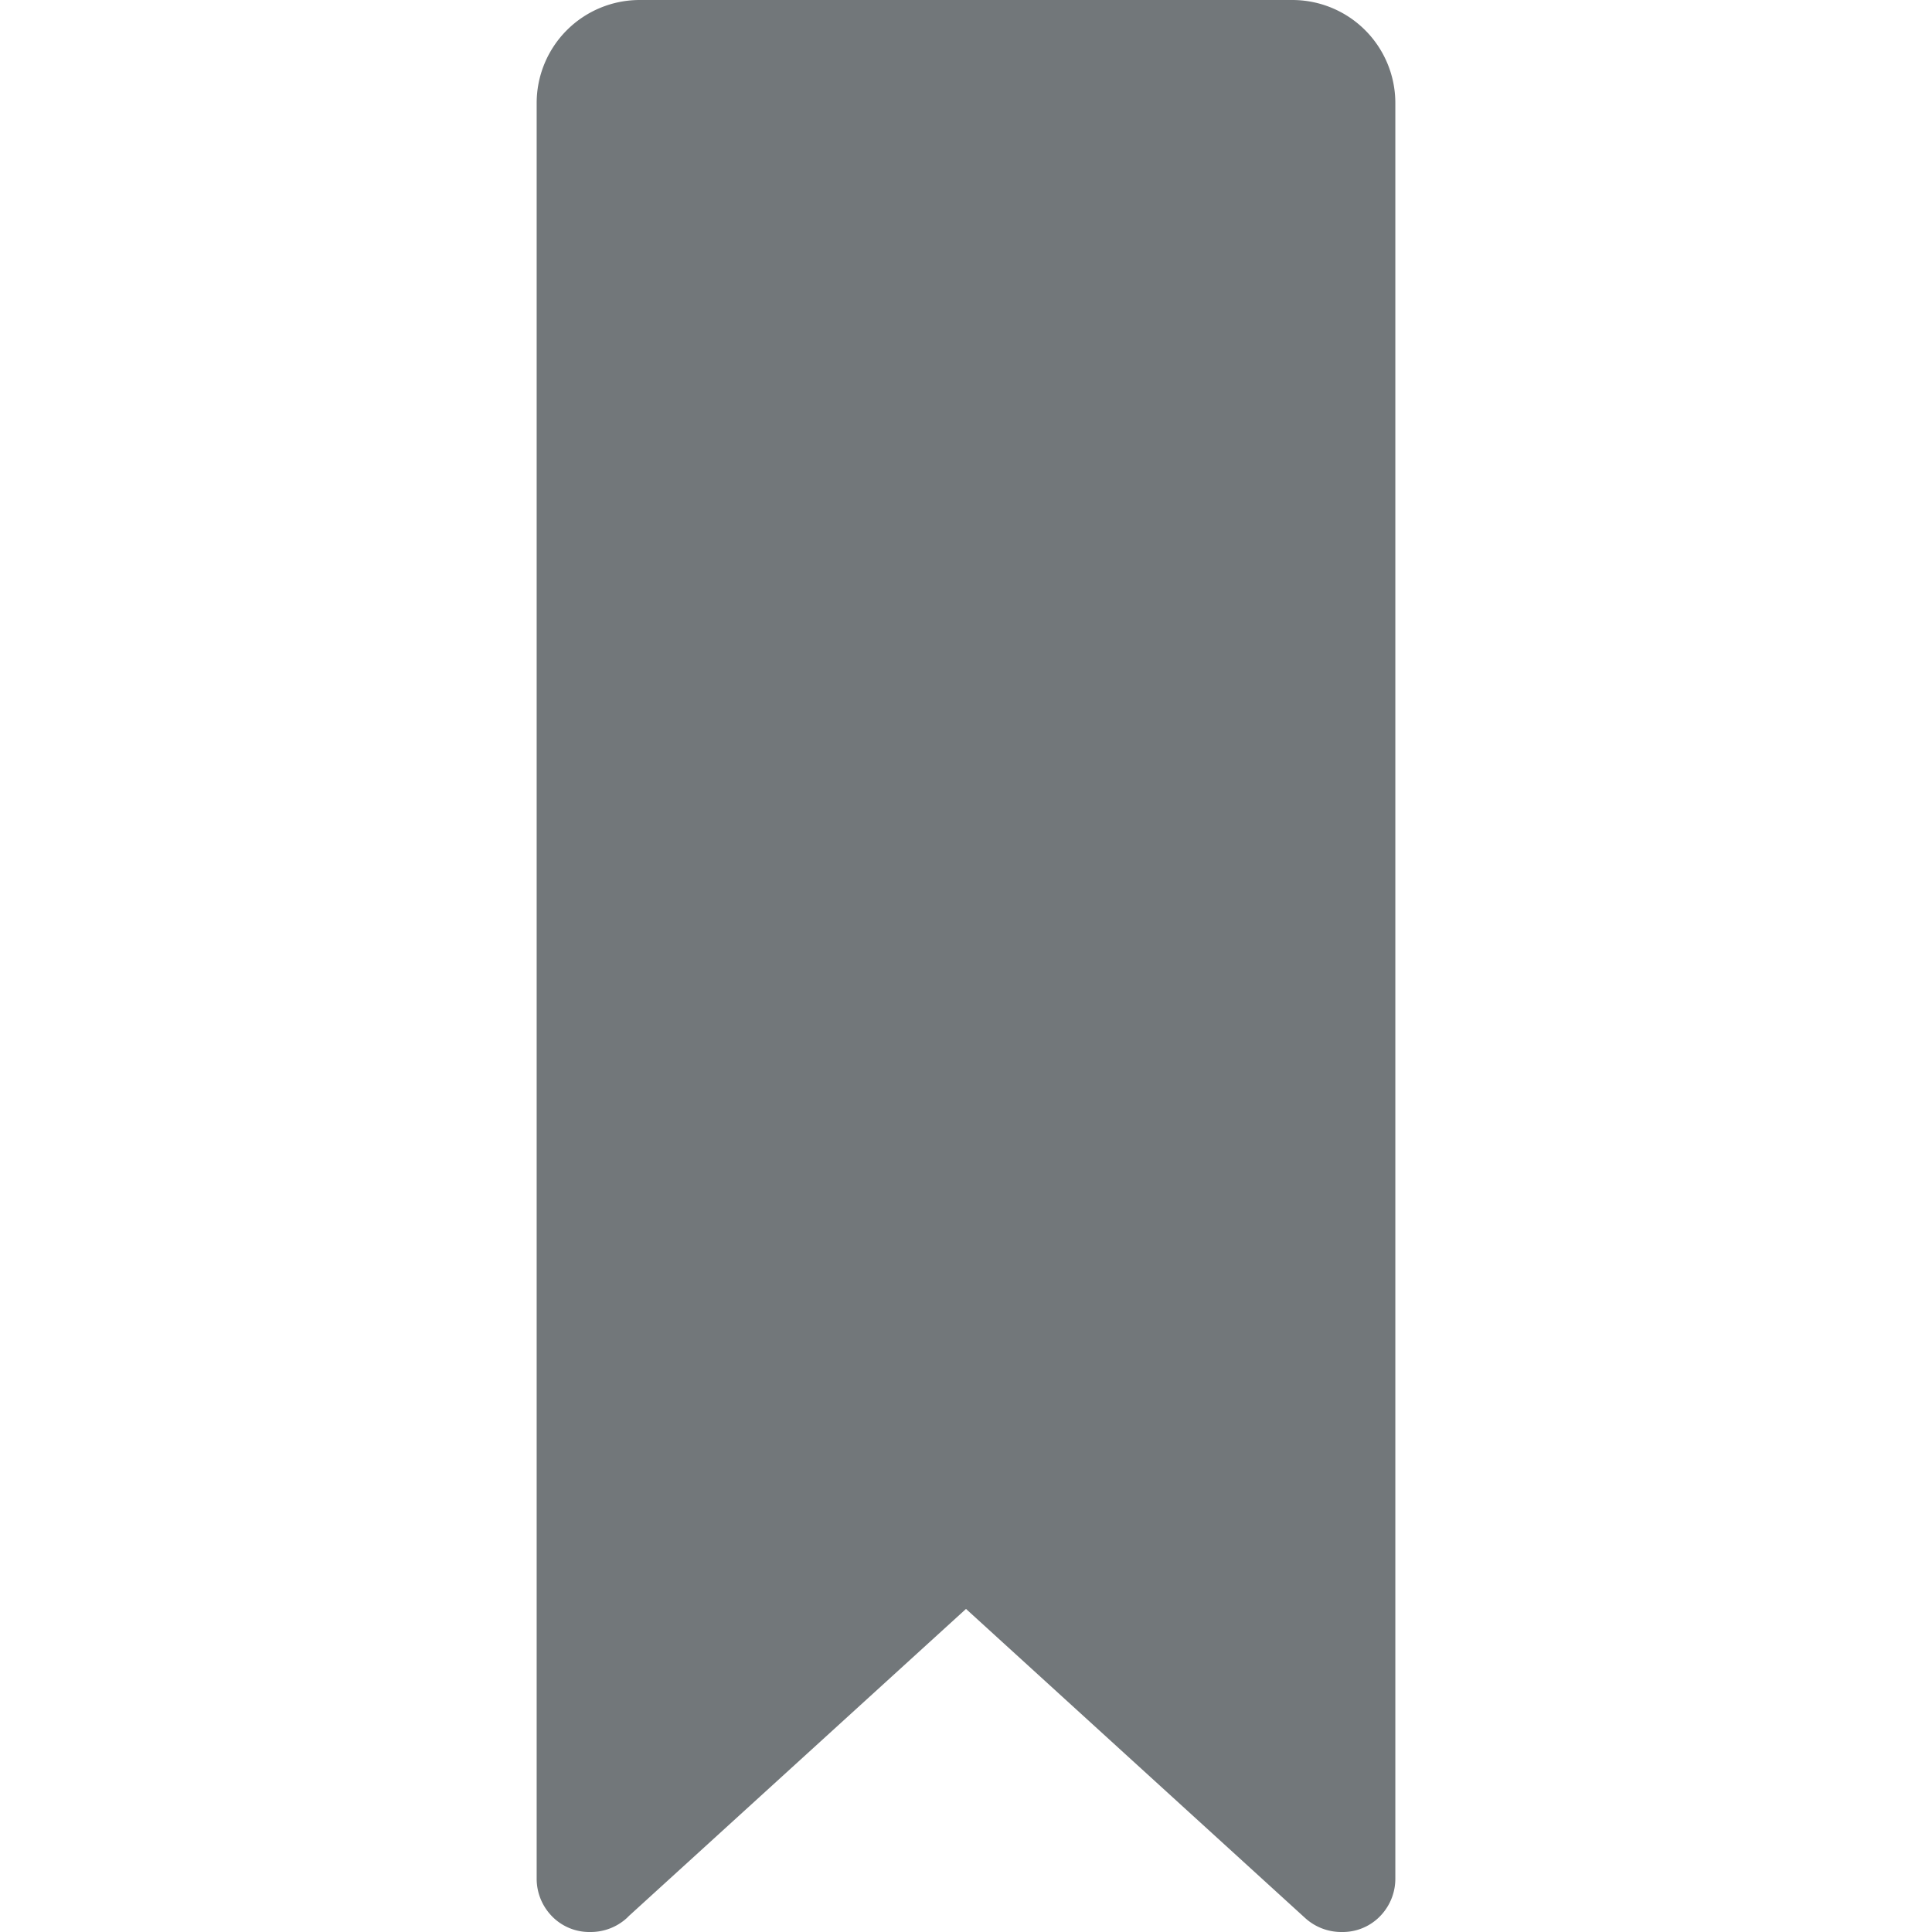 <svg width="18" height="18" xmlns="http://www.w3.org/2000/svg" viewBox="0 0 18 18">
  <path fill="#72777a" d="M13 .96V17.5a.5.5 0 0 1-.13.34.485.485 0 0 1-.37.16.5.5 0 0 1-.34-.13L9 14.99l-3.14 2.86-.02.02a.5.5 0 0 1-.34.13.485.485 0 0 1-.37-.16.5.5 0 0 1-.13-.34V.96A.96.96 0 0 1 5.96 0h6.08a.96.96 0 0 1 .96.96z"/>
</svg>
